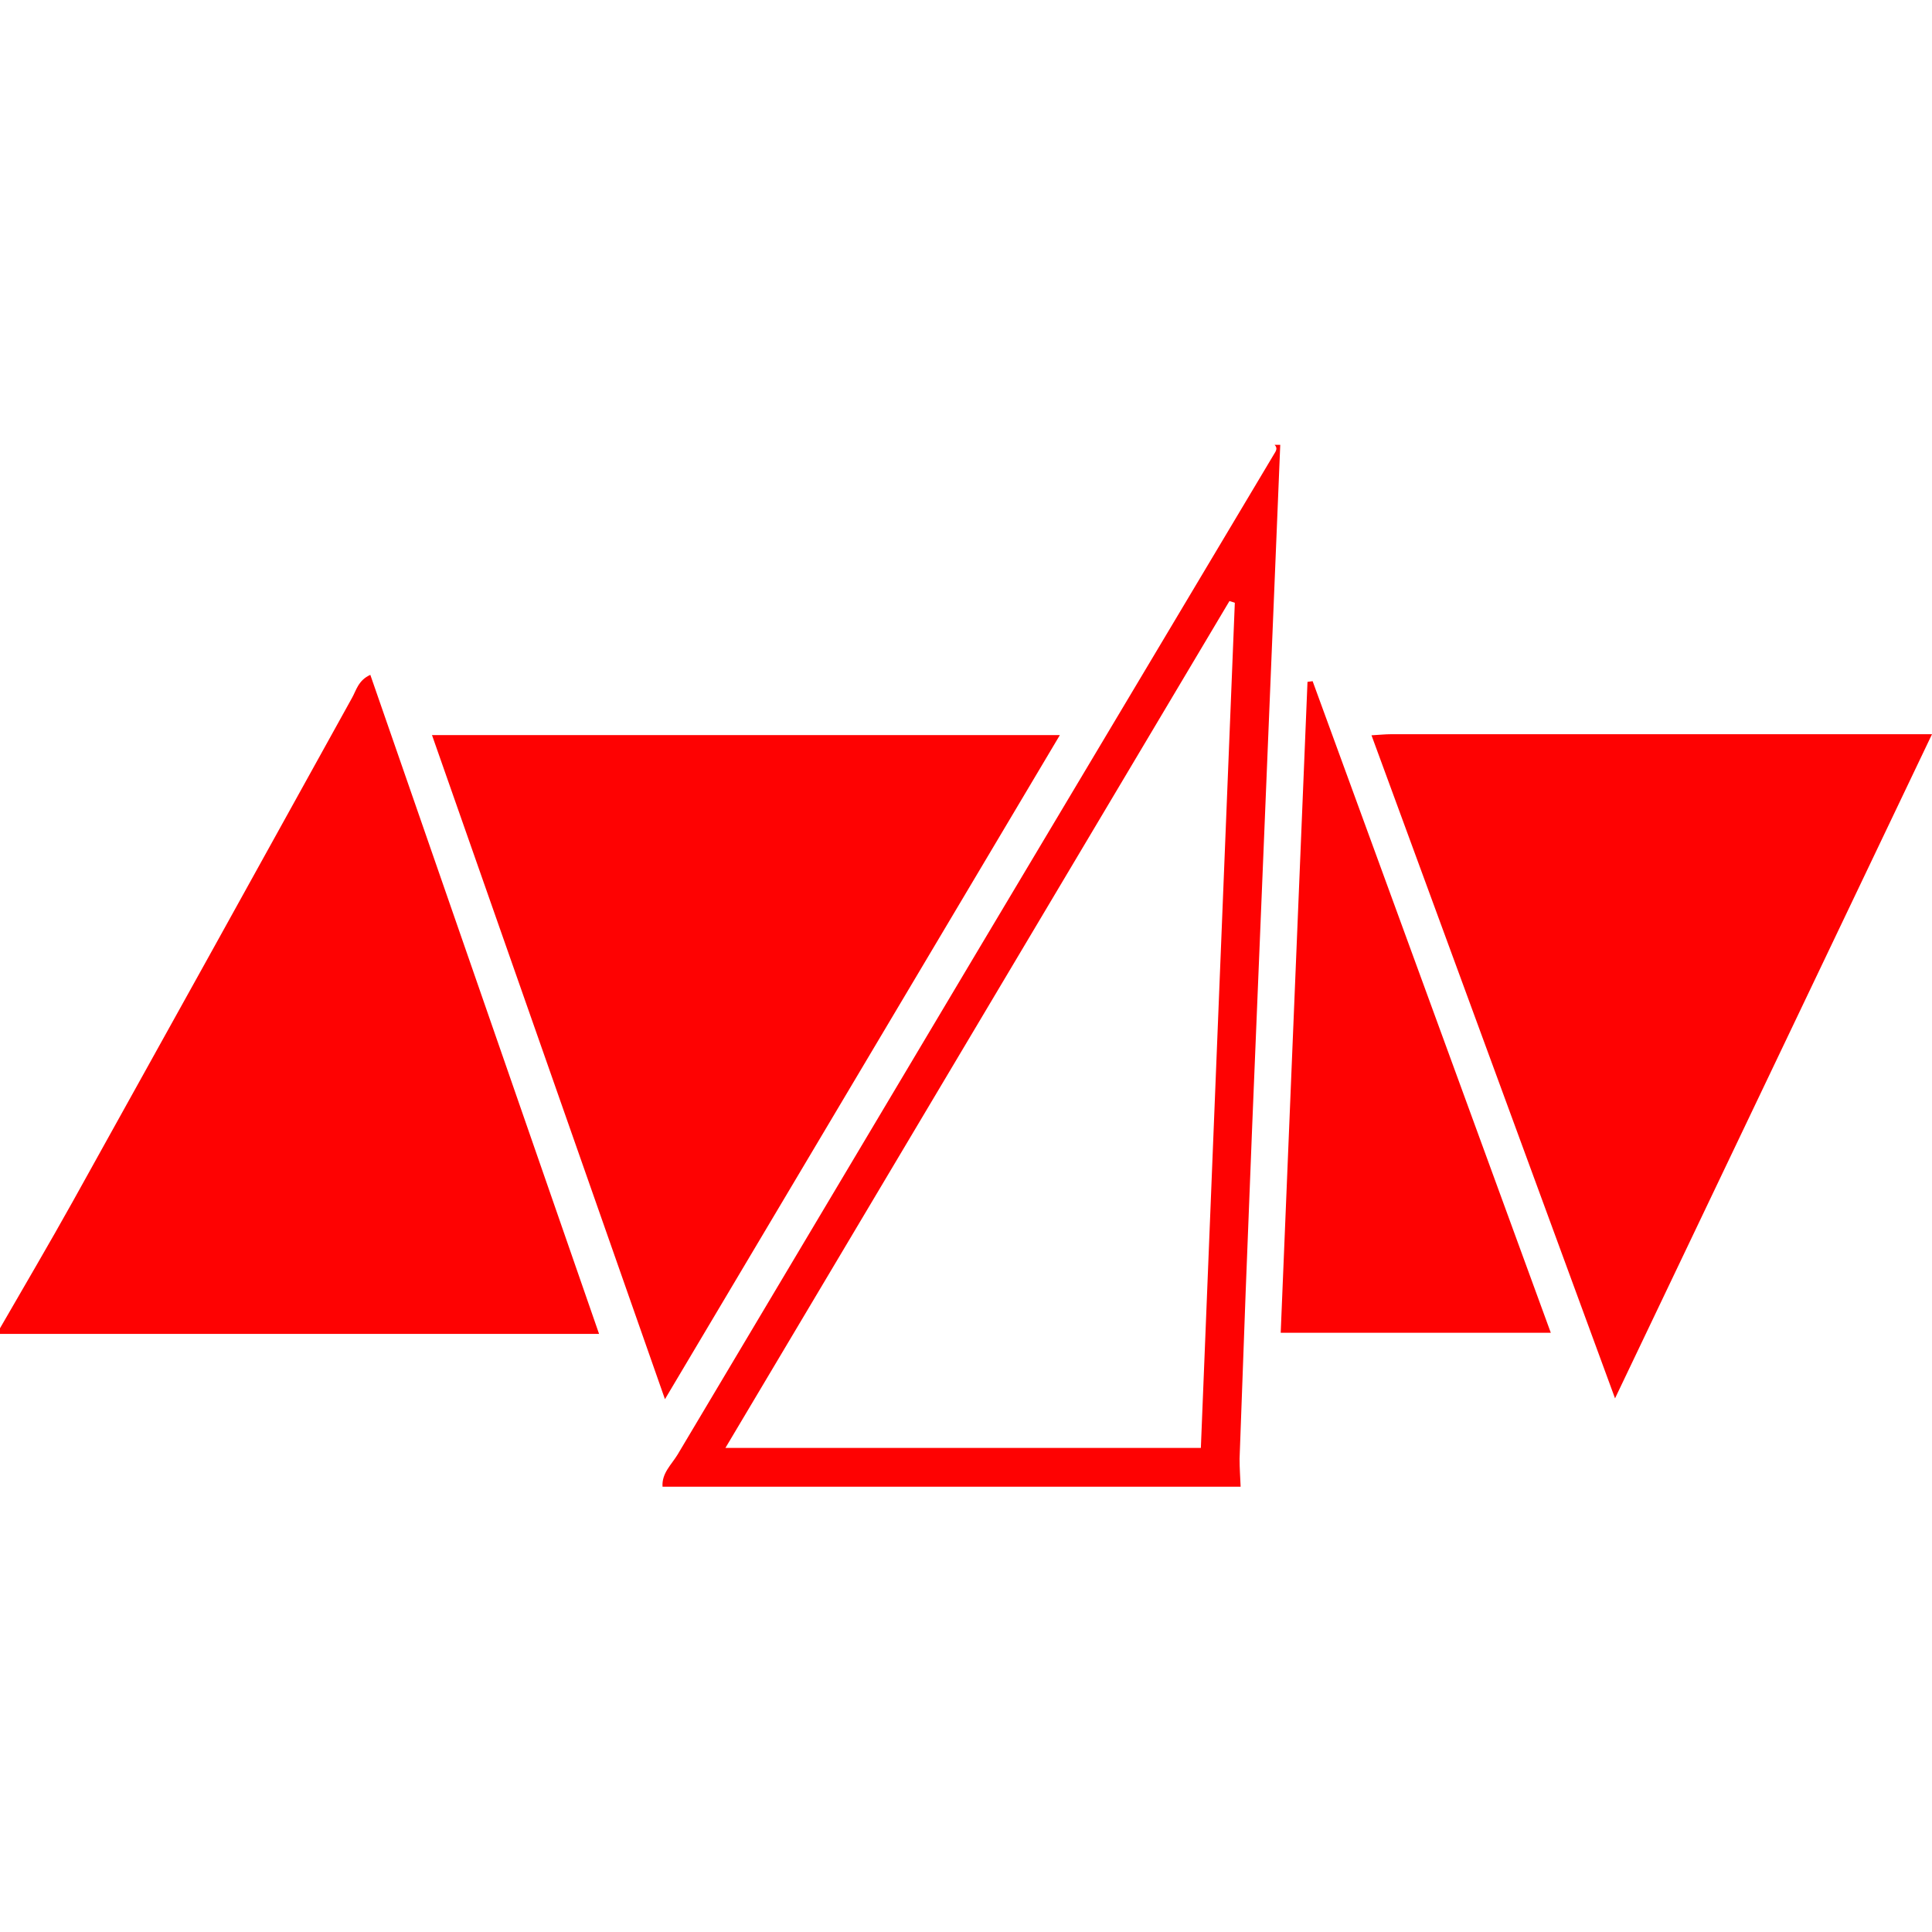 <?xml version="1.0" encoding="UTF-8"?> <svg xmlns="http://www.w3.org/2000/svg" id="Layer_1" data-name="Layer 1" viewBox="0 0 256 256"><defs><style>.cls-1{fill:#fe0202;}</style></defs><path class="cls-1" d="M0,176c3.22-5.59,6.5-11.15,9.64-16.79q18.54-33.34,37-66.73c.57-1,.82-2.33,2.43-3.06,10.06,29,20.08,57.87,30.31,87.33H0Z"></path><path class="cls-1" d="M87.79,197c-.13-1.79,1.19-2.93,2-4.27q39.44-66.27,79-132.51c.26-.43.56-.81.1-1.28h.75q-1.86,45.27-3.73,90.55-.89,21.9-1.66,43.81c0,1.23.09,2.47.14,3.7ZM163.62,79.87l-.71-.23L96.12,191.86h63Q161.38,135.74,163.62,79.87Z"></path><path class="cls-1" d="M181.73,97.43c1.23-.07,1.85-.14,2.47-.14H256l-42,88Z"></path><path class="cls-1" d="M205.49,176.6H169.7c1.19-28.85,2.37-57.55,3.55-86.25l.68-.09Z"></path><path class="cls-1" d="M140.44,97.4c-17.53,29.48-34.75,58.42-52.33,88l-30.87-88Z"></path></svg> 